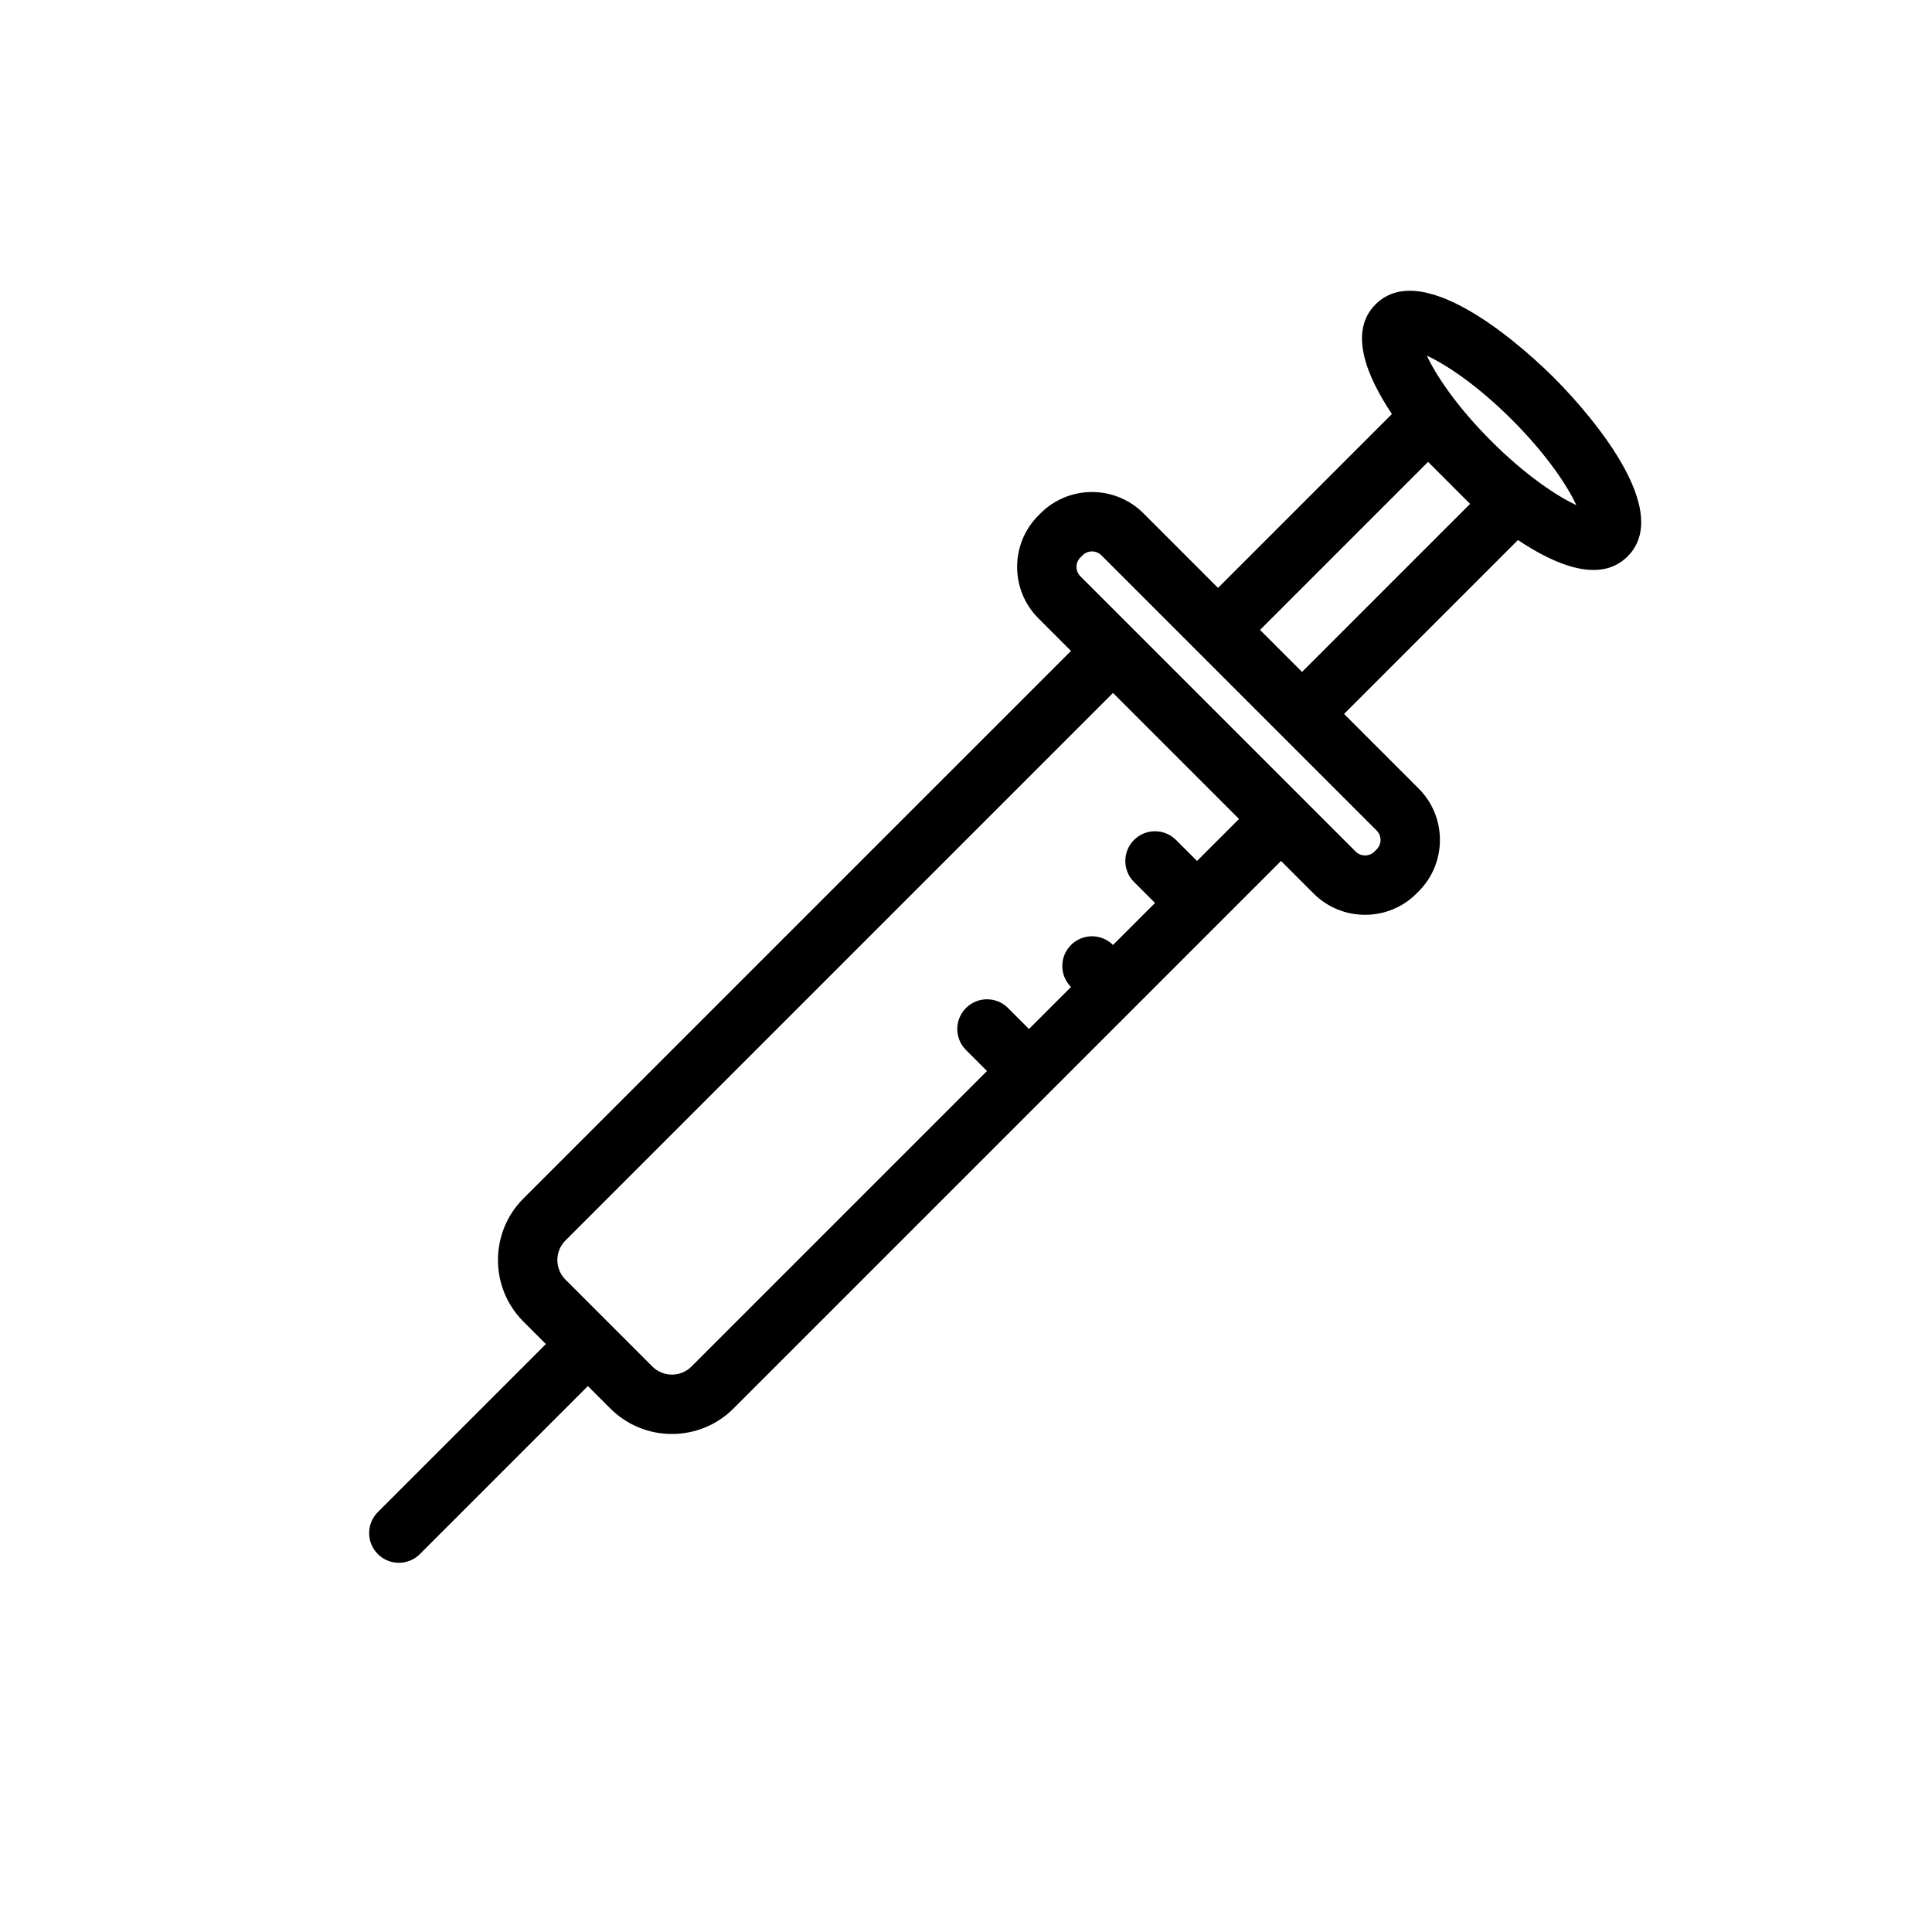 <?xml version="1.0" encoding="UTF-8"?>
<!-- Uploaded to: ICON Repo, www.svgrepo.com, Generator: ICON Repo Mixer Tools -->
<svg fill="#000000" width="800px" height="800px" version="1.1" viewBox="144 144 512 512" xmlns="http://www.w3.org/2000/svg">
 <path d="m519.96 352.97-19.77-19.77 46.082-46.082c10.102 6.75 21.844 11.555 29.062 4.332 13.246-13.246-13.906-41.738-19.484-47.312-5.578-5.578-34.07-32.727-47.312-19.484-7.223 7.223-2.418 18.965 4.332 29.062l-46.082 46.082-19.77-19.77c-7.512-7.512-19.742-7.516-27.254-0.004l-0.582 0.582c-7.512 7.512-7.512 19.742 0.004 27.254l8.637 8.637-145.11 145.11c-8.996 8.996-8.996 23.629 0 32.625l5.953 5.953-44.531 44.531c-3.074 3.074-3.078 8.055 0 11.133s8.059 3.074 11.133 0l44.531-44.531 5.953 5.953c8.996 8.996 23.629 8.996 32.625 0l145.11-145.11 8.637 8.637c7.512 7.512 19.742 7.516 27.254 0.004l0.582-0.582c7.516-7.512 7.512-19.742 0-27.254zm24.758-97.699c9.258 9.258 14.684 17.543 17.027 22.594-5.051-2.344-13.336-7.769-22.594-17.027-9.258-9.258-14.684-17.543-17.027-22.594 5.055 2.344 13.336 7.769 22.594 17.027zm-22.266 11.133 11.133 11.133-44.531 44.531-11.133-11.133zm-61.227 105.76-5.566-5.566c-3.078-3.078-8.059-3.074-11.133 0-3.074 3.074-3.078 8.055 0 11.133l5.566 5.566-11.133 11.133c-3.078-3.078-8.059-3.074-11.133 0-3.074 3.074-3.078 8.055 0 11.133l-11.133 11.133-5.566-5.566c-3.078-3.078-8.059-3.074-11.133 0-3.074 3.074-3.078 8.055 0 11.133l5.566 5.566-78.316 78.316c-2.856 2.856-7.508 2.856-10.359 0l-23.039-23.039c-2.856-2.856-2.856-7.504 0-10.359l145.11-145.11 33.398 33.398zm47.02-2.492c-1.375 1.375-3.613 1.371-4.988-0.004l-72.938-72.938c-1.375-1.375-1.379-3.613-0.004-4.988l0.582-0.582c1.375-1.375 3.613-1.371 4.988 0.004l72.938 72.938c1.375 1.375 1.379 3.613 0.004 4.988z"/>
</svg>